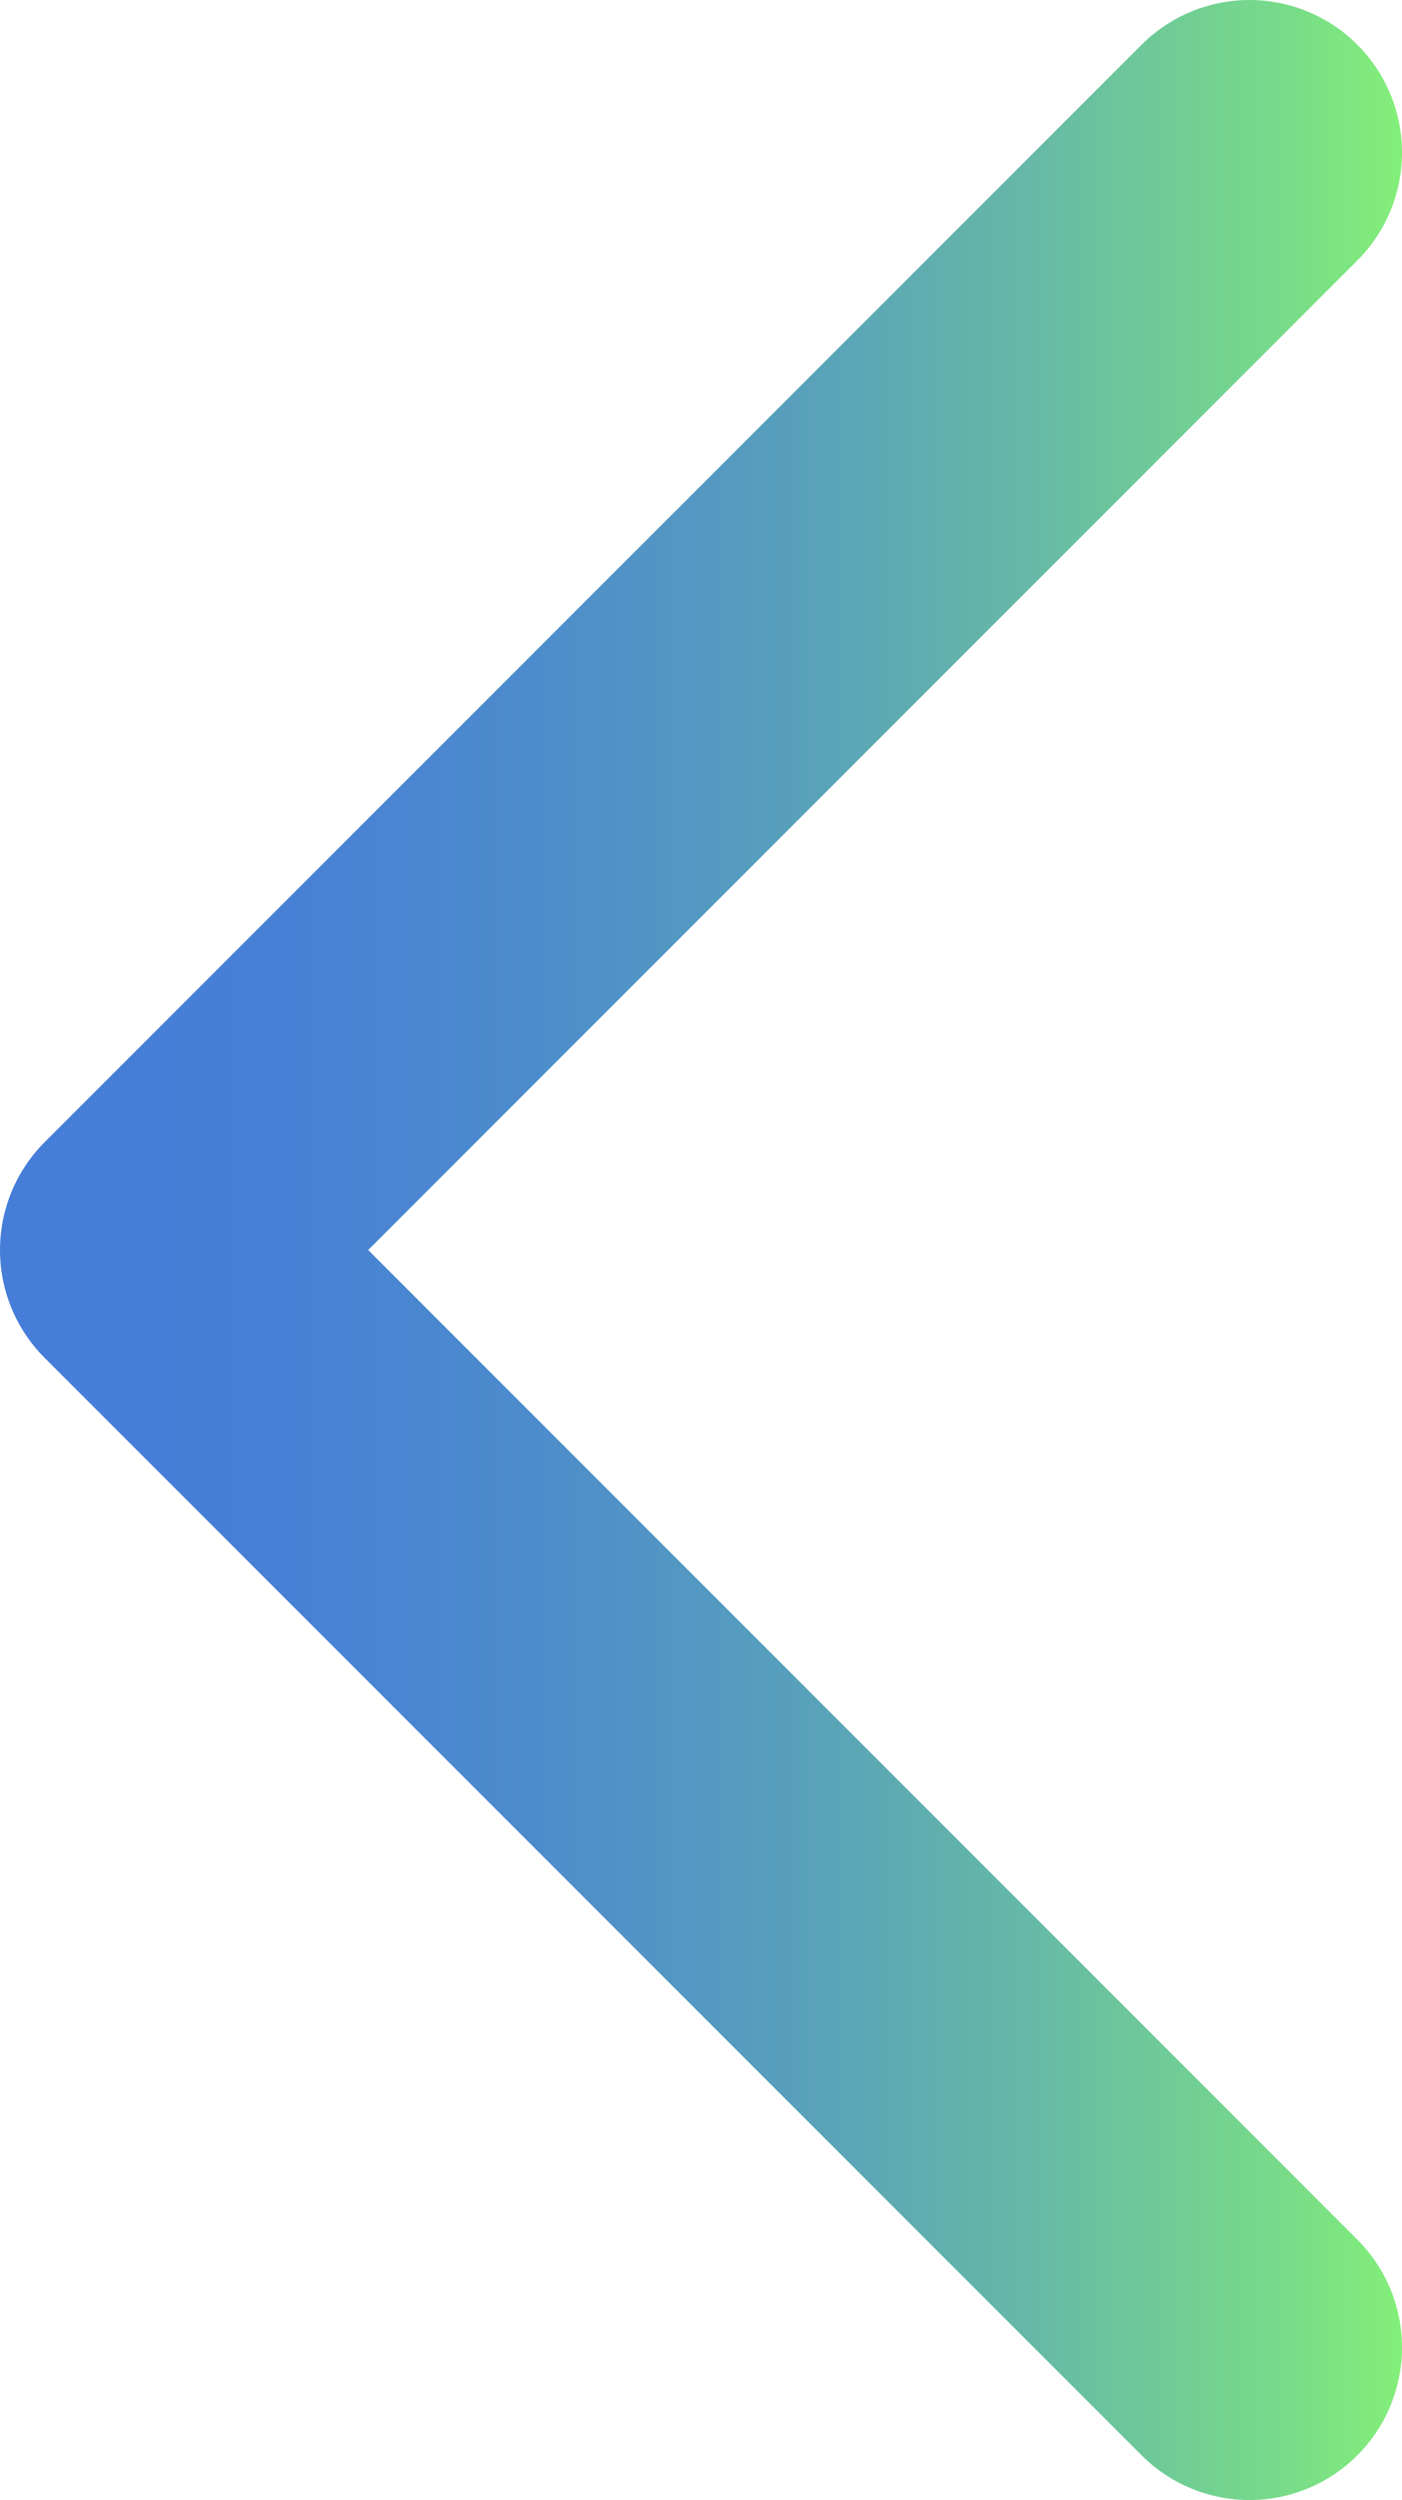 <?xml version="1.0" encoding="UTF-8"?>
<svg id="Layer_2" data-name="Layer 2" xmlns="http://www.w3.org/2000/svg" xmlns:xlink="http://www.w3.org/1999/xlink" viewBox="0 0 36.77 65.54">
  <defs>
    <style>
      .cls-1 {
        fill: none;
        stroke: url(#linear-gradient);
        stroke-linecap: round;
        stroke-linejoin: round;
        stroke-width: 8px;
      }
    </style>
    <linearGradient id="linear-gradient" x1="0" y1="32.77" x2="36.77" y2="32.77" gradientTransform="translate(36.77) rotate(-180) scale(1 -1)" gradientUnits="userSpaceOnUse">
      <stop offset="0" stop-color="#83ef79"/>
      <stop offset=".08" stop-color="#78dc88"/>
      <stop offset=".26" stop-color="#66baa5"/>
      <stop offset=".44" stop-color="#579fbc"/>
      <stop offset=".62" stop-color="#4d8ccc"/>
      <stop offset=".8" stop-color="#4780d5"/>
      <stop offset="1" stop-color="#457dd9"/>
    </linearGradient>
  </defs>
  <g id="Layer_1-2" data-name="Layer 1">
    <polyline class="cls-1" points="32.77 4 4 32.77 32.77 61.54"/>
  </g>
</svg>